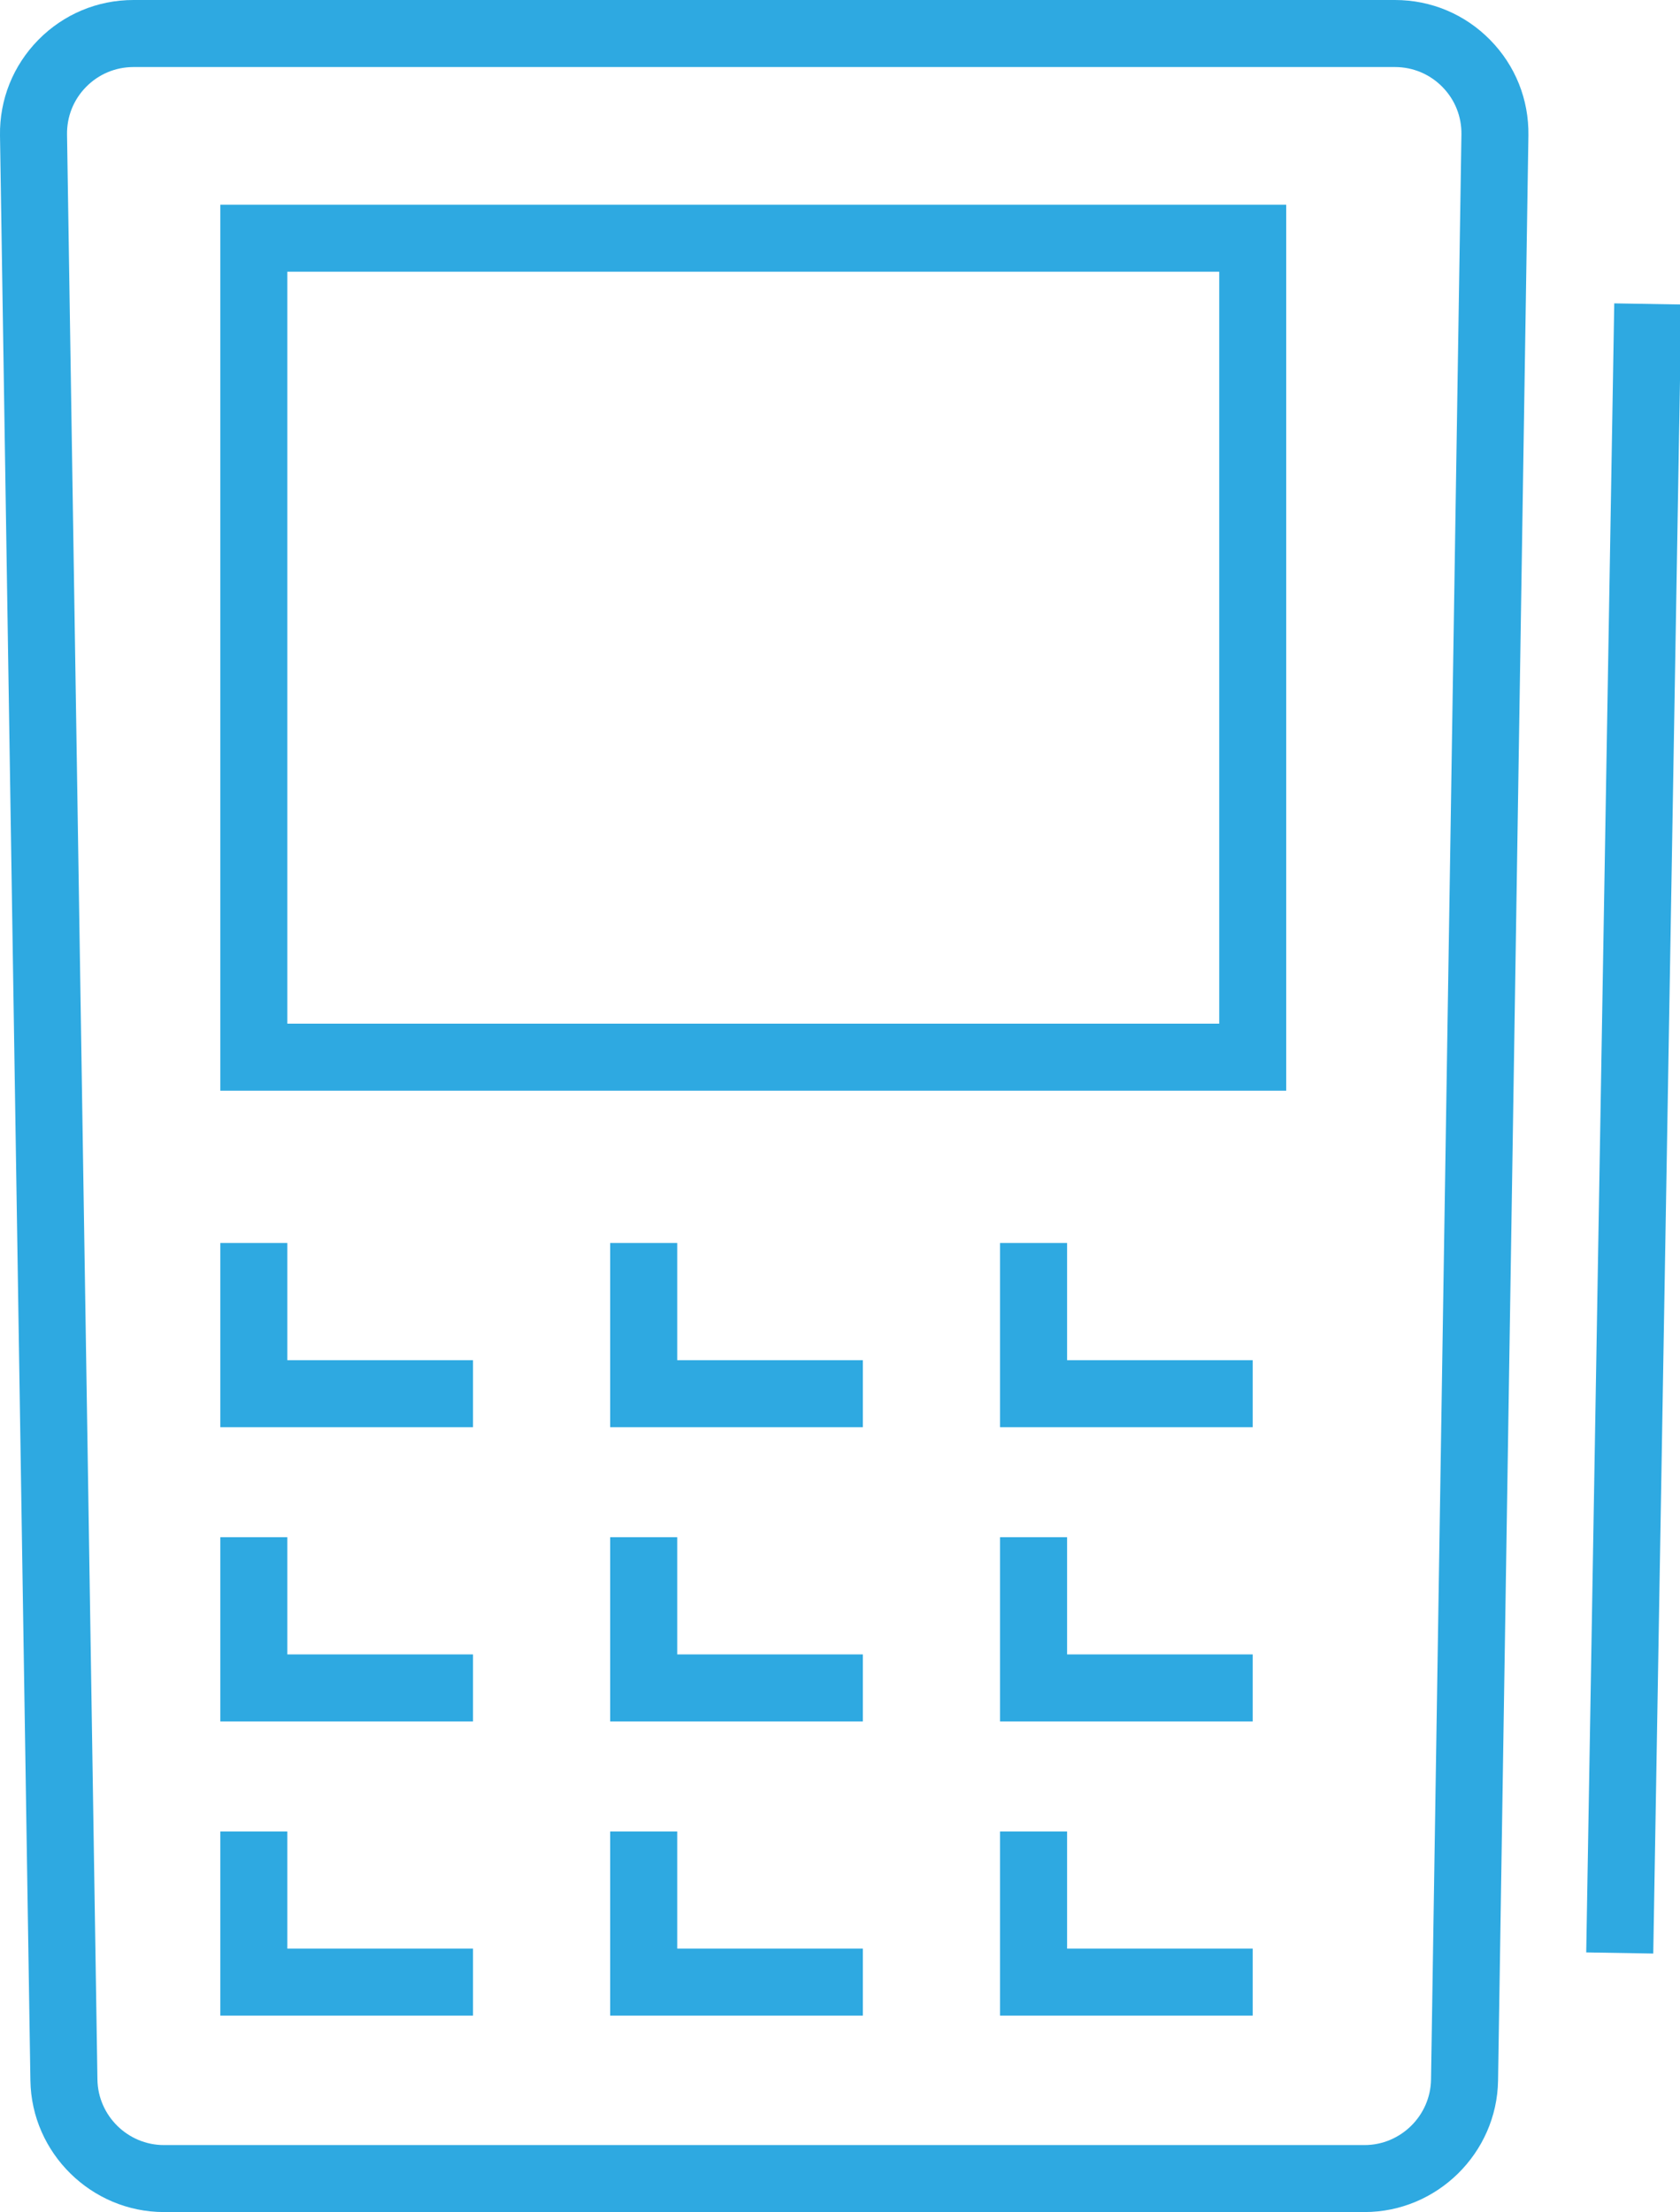 <?xml version="1.0" encoding="utf-8"?>
<!-- Generator: Adobe Illustrator 23.1.1, SVG Export Plug-In . SVG Version: 6.00 Build 0)  -->
<svg version="1.1" id="Layer_1" xmlns="http://www.w3.org/2000/svg" xmlns:xlink="http://www.w3.org/1999/xlink" x="0px" y="0px"
	 viewBox="0 0 30 39.494" style="enable-background:new 0 0 30 39.494;" xml:space="preserve">
<style type="text/css">
	.st0{fill:#2EA9E1;}
</style>
<g>
	<path class="st0" d="M24.91,0H2.384C1.74,0,1.137,0.253,0.685,0.711C0.234,1.17-0.01,1.777,0,2.421l0.543,34.725
		c0.02,1.294,1.09,2.347,2.384,2.347h21.44c1.294,0,2.364-1.053,2.384-2.347l0.542-34.725c0.01-0.644-0.233-1.251-0.685-1.71
		C26.157,0.253,25.554,0,24.91,0z M25.554,37.128c-0.01,0.645-0.543,1.169-1.187,1.169H2.927c-0.645,0-1.177-0.524-1.187-1.169
		L1.197,2.403C1.192,2.082,1.313,1.779,1.538,1.551c0.225-0.228,0.525-0.354,0.846-0.354H24.91c0.321,0,0.621,0.126,0.846,0.354
		s0.346,0.531,0.341,0.851L25.554,37.128z"/>
	<path class="st0" d="M3.934,19.473h19.034V3.655H3.934V19.473z M5.131,4.851h16.641v13.425H5.131V4.851z"/>
	<polygon class="st0" points="5.131,22.192 3.934,22.192 3.934,25.481 8.446,25.481 8.446,24.284 5.131,24.284 	"/>
	<polygon class="st0" points="12.093,22.192 10.896,22.192 10.896,25.481 15.408,25.481 15.408,24.284 12.093,24.284 	"/>
	<polygon class="st0" points="19.055,22.192 17.858,22.192 17.858,25.481 22.37,25.481 22.37,24.284 19.055,24.284 	"/>
	<polygon class="st0" points="5.131,27.445 3.934,27.445 3.934,30.734 8.446,30.734 8.446,29.537 5.131,29.537 	"/>
	<polygon class="st0" points="12.093,27.445 10.896,27.445 10.896,30.734 15.408,30.734 15.408,29.537 12.093,29.537 	"/>
	<polygon class="st0" points="19.055,27.445 17.858,27.445 17.858,30.734 22.37,30.734 22.37,29.537 19.055,29.537 	"/>
	<polygon class="st0" points="5.131,32.698 3.934,32.698 3.934,35.986 8.446,35.986 8.446,34.79 5.131,34.79 	"/>
	<polygon class="st0" points="12.093,32.698 10.896,32.698 10.896,35.986 15.408,35.986 15.408,34.79 12.093,34.79 	"/>
	<polygon class="st0" points="19.055,32.698 17.858,32.698 17.858,35.986 22.37,35.986 22.37,34.79 19.055,34.79 	"/>
	
		<rect x="14.437" y="19.543" transform="matrix(0.017 -1 1 0.017 8.537 48.962)" class="st0" width="29.441" height="1.197"/>
</g>
</svg>
